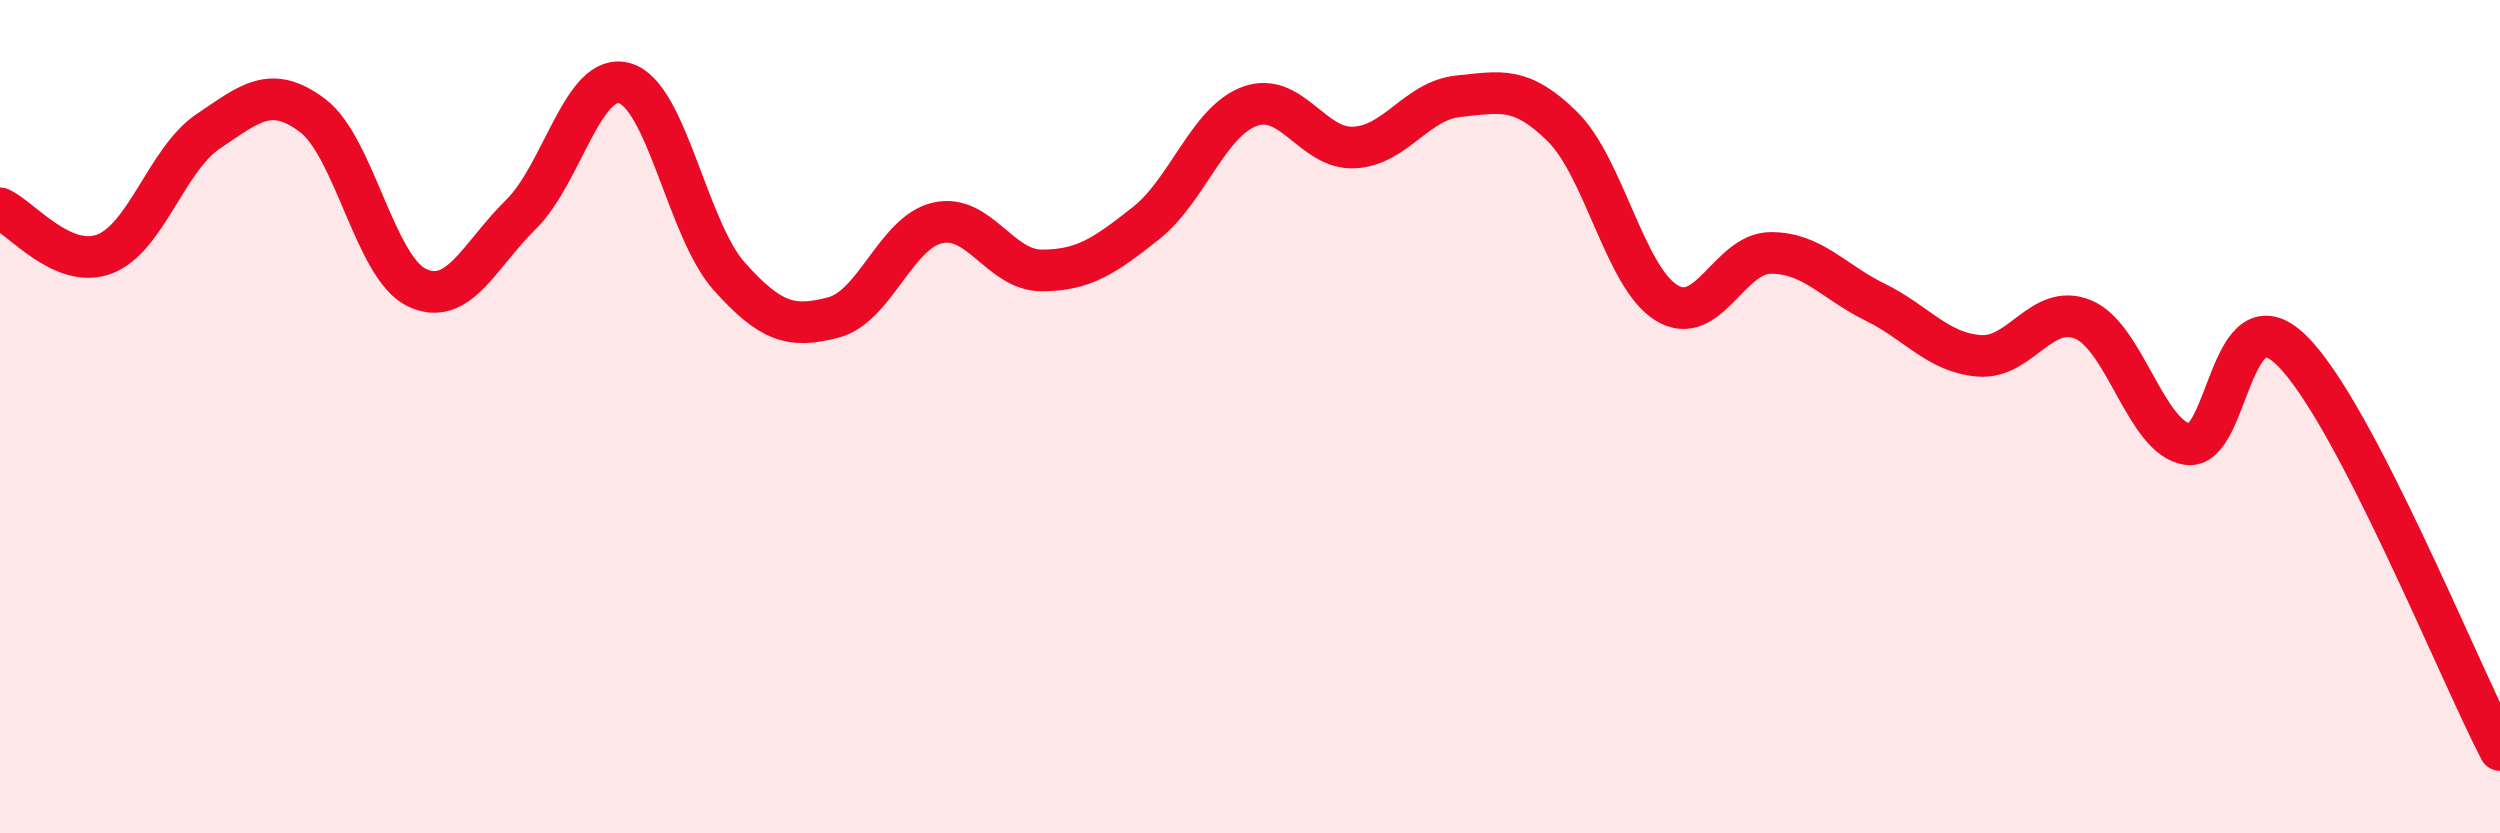 
    <svg width="60" height="20" viewBox="0 0 60 20" xmlns="http://www.w3.org/2000/svg">
      <path
        d="M 0,5 C 0.5,5.22 1.5,6.47 2.5,6.1 C 3.5,5.73 4,3.82 5,3.15 C 6,2.48 6.5,2.02 7.5,2.77 C 8.5,3.52 9,6.42 10,6.9 C 11,7.38 11.5,6.13 12.5,5.15 C 13.5,4.17 14,1.7 15,2 C 16,2.3 16.5,5.51 17.5,6.63 C 18.5,7.75 19,7.88 20,7.62 C 21,7.36 21.5,5.58 22.5,5.35 C 23.5,5.12 24,6.49 25,6.49 C 26,6.49 26.5,6.15 27.5,5.36 C 28.5,4.57 29,2.91 30,2.55 C 31,2.19 31.5,3.59 32.5,3.54 C 33.5,3.49 34,2.41 35,2.31 C 36,2.21 36.5,2.05 37.5,3.04 C 38.5,4.03 39,6.66 40,7.27 C 41,7.88 41.5,6.07 42.5,6.07 C 43.5,6.07 44,6.76 45,7.25 C 46,7.74 46.5,8.46 47.5,8.54 C 48.5,8.62 49,7.25 50,7.67 C 51,8.09 51.5,10.51 52.5,10.66 C 53.5,10.81 53.5,6.94 55,8.41 C 56.5,9.88 59,16.08 60,18L60 20L0 20Z"
        fill="#EB0A25"
        opacity="0.1"
        stroke-linecap="round"
        stroke-linejoin="round"
      />
      <path
        d="M 0,5 C 0.5,5.22 1.5,6.47 2.5,6.1 C 3.5,5.73 4,3.82 5,3.15 C 6,2.48 6.5,2.02 7.5,2.77 C 8.5,3.52 9,6.42 10,6.9 C 11,7.38 11.5,6.13 12.5,5.15 C 13.5,4.17 14,1.7 15,2 C 16,2.3 16.5,5.51 17.5,6.63 C 18.5,7.75 19,7.88 20,7.62 C 21,7.36 21.5,5.58 22.5,5.35 C 23.5,5.12 24,6.49 25,6.49 C 26,6.49 26.5,6.15 27.5,5.36 C 28.5,4.57 29,2.91 30,2.55 C 31,2.19 31.5,3.59 32.5,3.54 C 33.5,3.49 34,2.41 35,2.31 C 36,2.21 36.5,2.05 37.5,3.04 C 38.5,4.03 39,6.66 40,7.27 C 41,7.88 41.5,6.07 42.5,6.07 C 43.5,6.07 44,6.76 45,7.25 C 46,7.74 46.5,8.46 47.5,8.54 C 48.5,8.62 49,7.25 50,7.67 C 51,8.09 51.5,10.51 52.5,10.66 C 53.5,10.81 53.5,6.94 55,8.41 C 56.5,9.88 59,16.08 60,18"
        stroke="#EB0A25"
        stroke-width="1"
        fill="none"
        stroke-linecap="round"
        stroke-linejoin="round"
      />
    </svg>
  